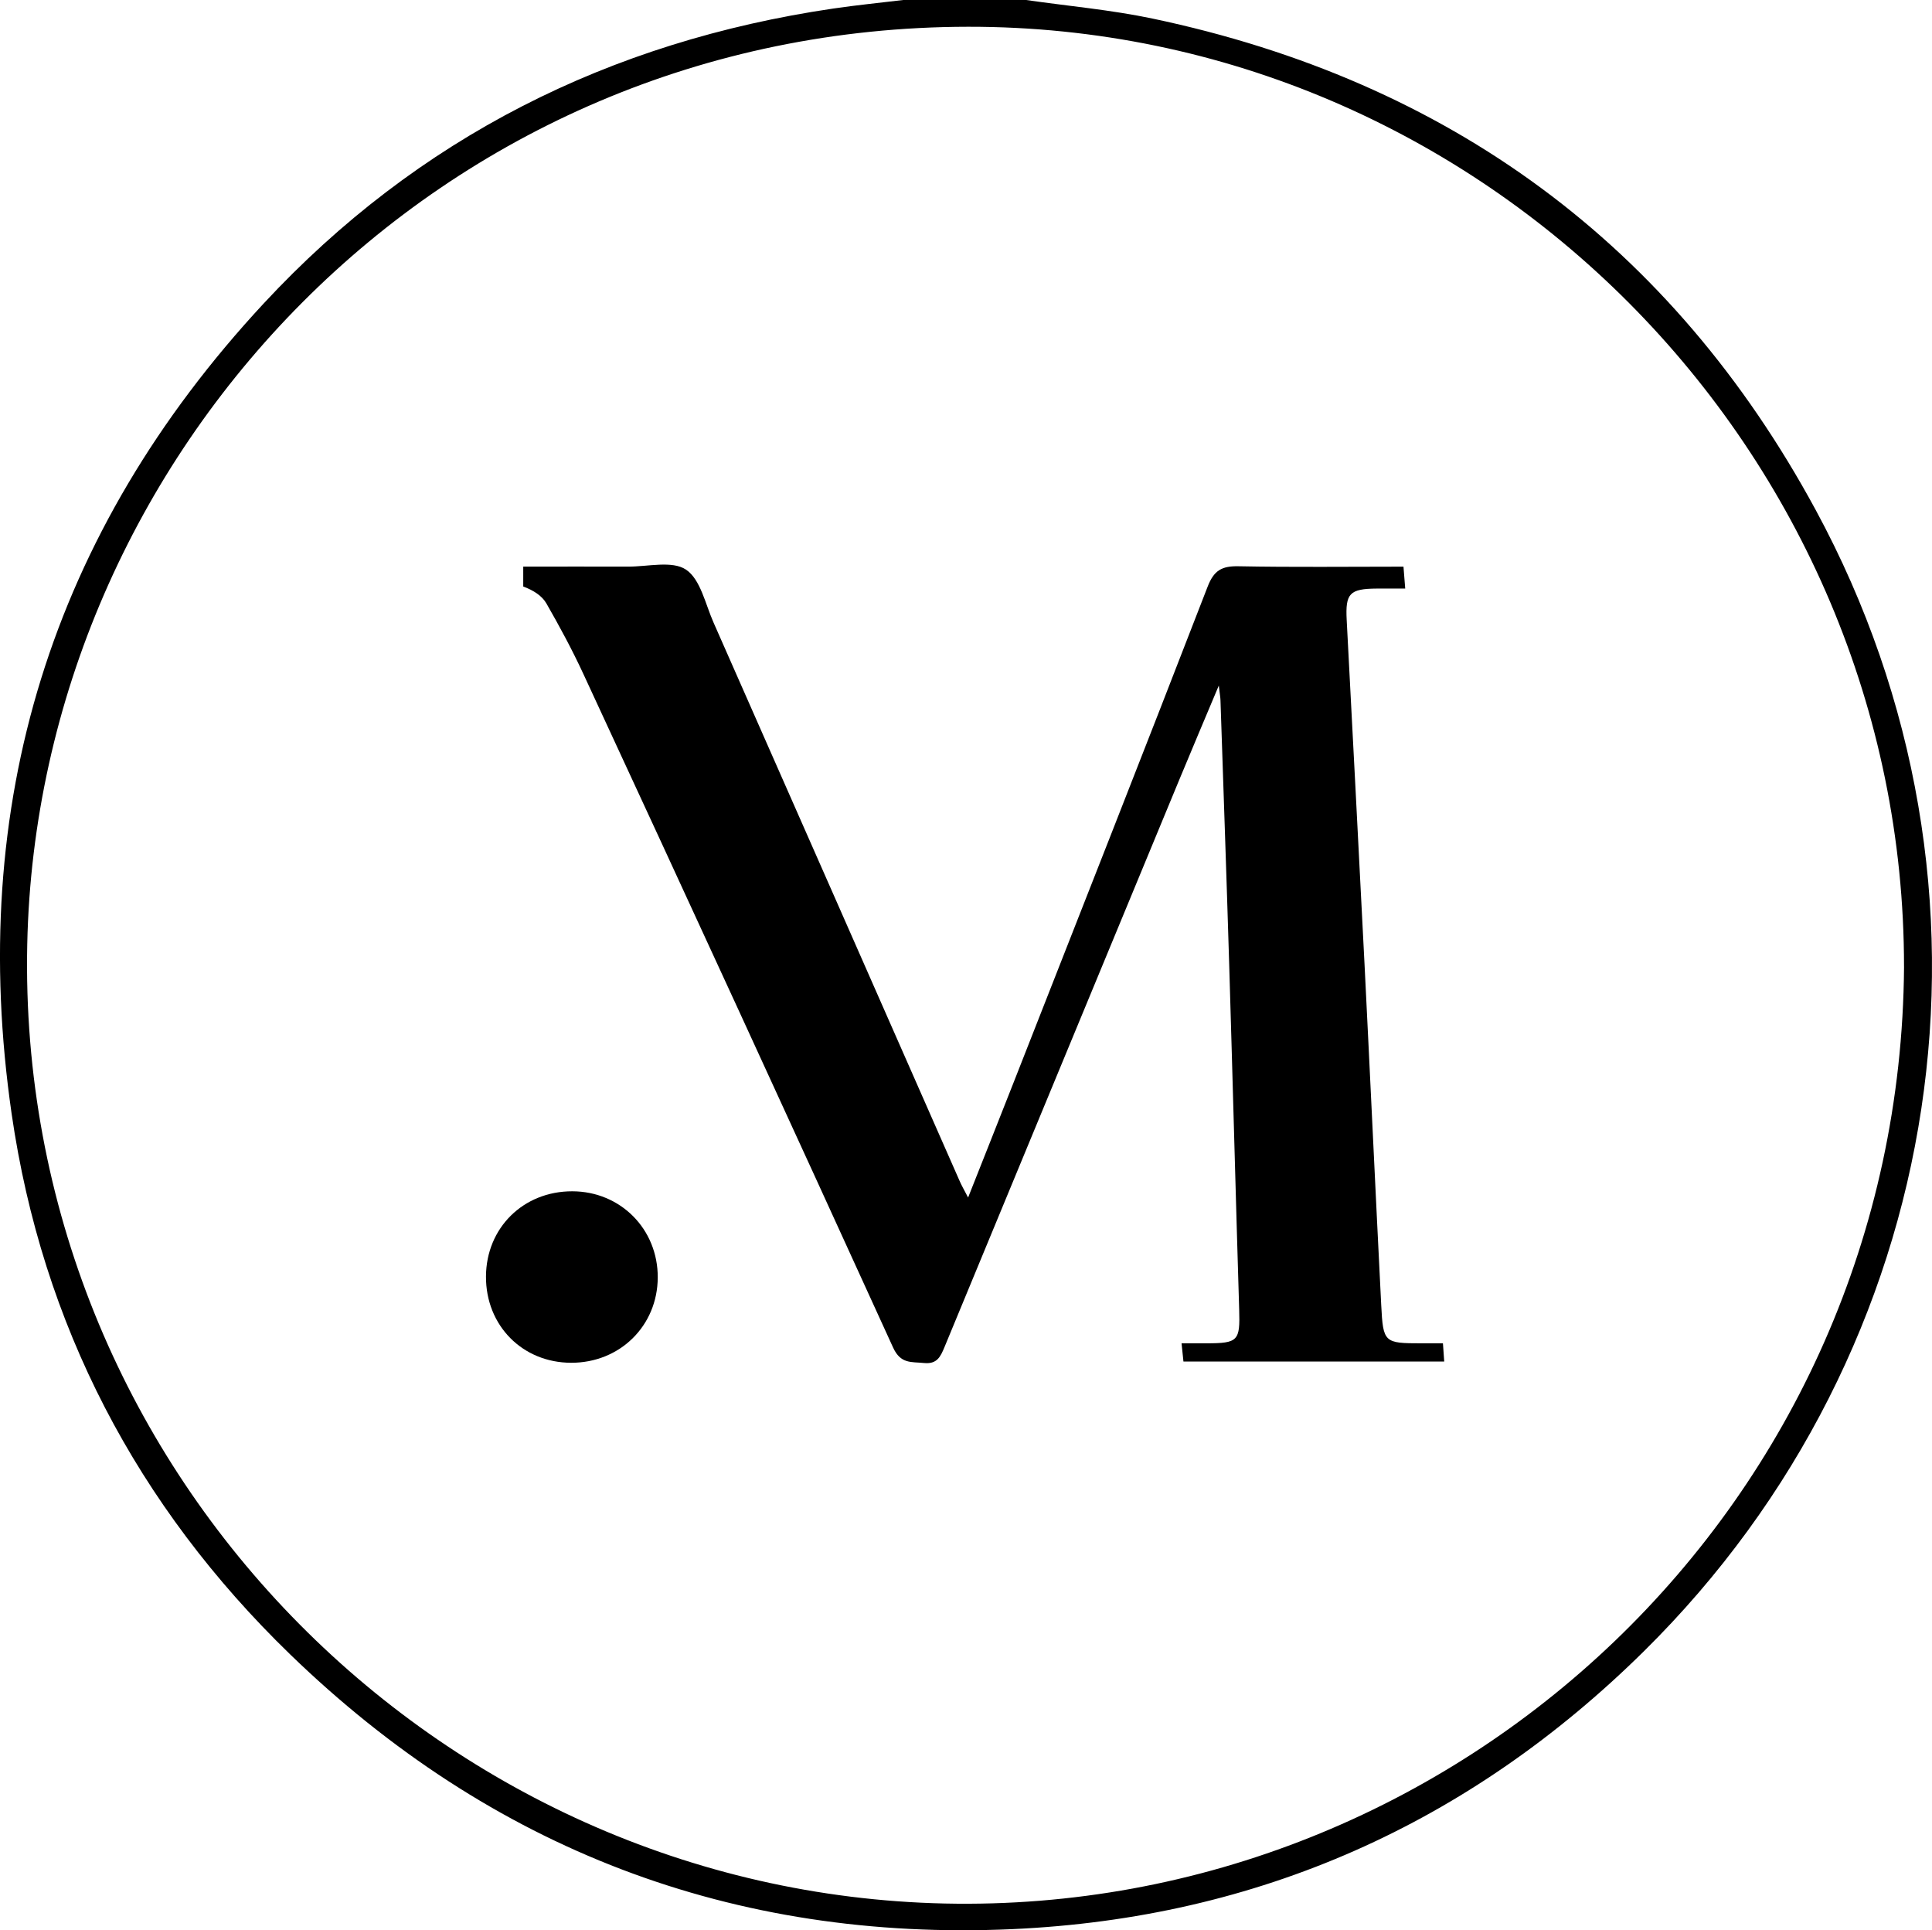 <svg xmlns="http://www.w3.org/2000/svg" viewBox="0 0 1824.27 1822.32"><g id="Calque_2" data-name="Calque 2"><g id="Calque_1-2" data-name="Calque 1"><path d="M968.85,0c39.88,5.74,80.22,9.28,119.57,17.57,279.45,58.84,490.4,213.42,626.05,463.9,193.31,356.92,126.5,792.28-162.07,1077.29-164.93,162.9-364.61,252.09-596.56,262.5C692,1833.09,463.73,1745.62,274,1561.9,129.33,1421.79,39.87,1250.76,11,1051.66-31.23,760,48,503,248.88,286.61,394.24,130.05,575.54,39.12,786.84,8.06c21.93-3.23,44-5.4,66-8.06Zm829,912.7c.19-487.13-397.92-888-883.71-887.44-501,.6-878.61,404-888.41,866.22-10.47,493.89,386.64,895.1,866.34,905.6C1375,1807.64,1794.22,1420.64,1797.87,912.7Z"></path><path d="M914.12,1130.56c15.21-38.43,29.38-74,43.39-109.68,61.11-155.61,122.46-311.12,182.78-467,6-15.56,13.53-19.58,29.17-19.28,51.43,1,102.89.37,155.76.37.54,6.81,1,12.33,1.64,20.69-9.79,0-18.33,0-26.87,0-25.7.17-29.71,4.59-28.39,29.65q8.54,162.15,16.81,324.29c5.41,107.52,10.36,215.07,15.8,322.59,1.79,35.43,2.82,36,37.93,36h20.34c.44,6.22.78,11.1,1.21,17.21H1117.46c-.49-4.68-1-9.58-1.79-17.21,8.67,0,16,0,23.41,0,30.1,0,31.9-2.32,31-31.68-3.3-108.79-6.15-217.59-9.44-326.37-2.52-83-5.44-166.07-8.22-249.1-.09-2.8-.62-5.58-1.58-13.81-13.63,32.46-25.41,60.18-36.94,88q-111.09,268.13-222,536.35c-3.84,9.31-7.12,16.48-19.47,15.21-11.9-1.22-22,1.09-29.15-14.62Q698.12,953.88,550.93,636.46c-10.53-22.79-22.5-45-35-66.76-4.17-7.26-12.14-12.34-21.87-16V534.94c33.57,0,66.22-.12,98.88,0,18.69.1,41.79-5.9,54.84,2.86,13.7,9.2,18.24,32.54,26,50q116.12,263.13,232,526.37C907.77,1118.92,910.37,1123.33,914.12,1130.56Z"></path><path d="M621.07,1206.18c-.25,45.57-35.78,80.49-81.79,80.39s-80.62-35.2-80.4-81.46c.21-45.92,35.29-80.53,81.51-80.43C586,1124.78,621.33,1160.47,621.07,1206.18Z"></path></g></g></svg>